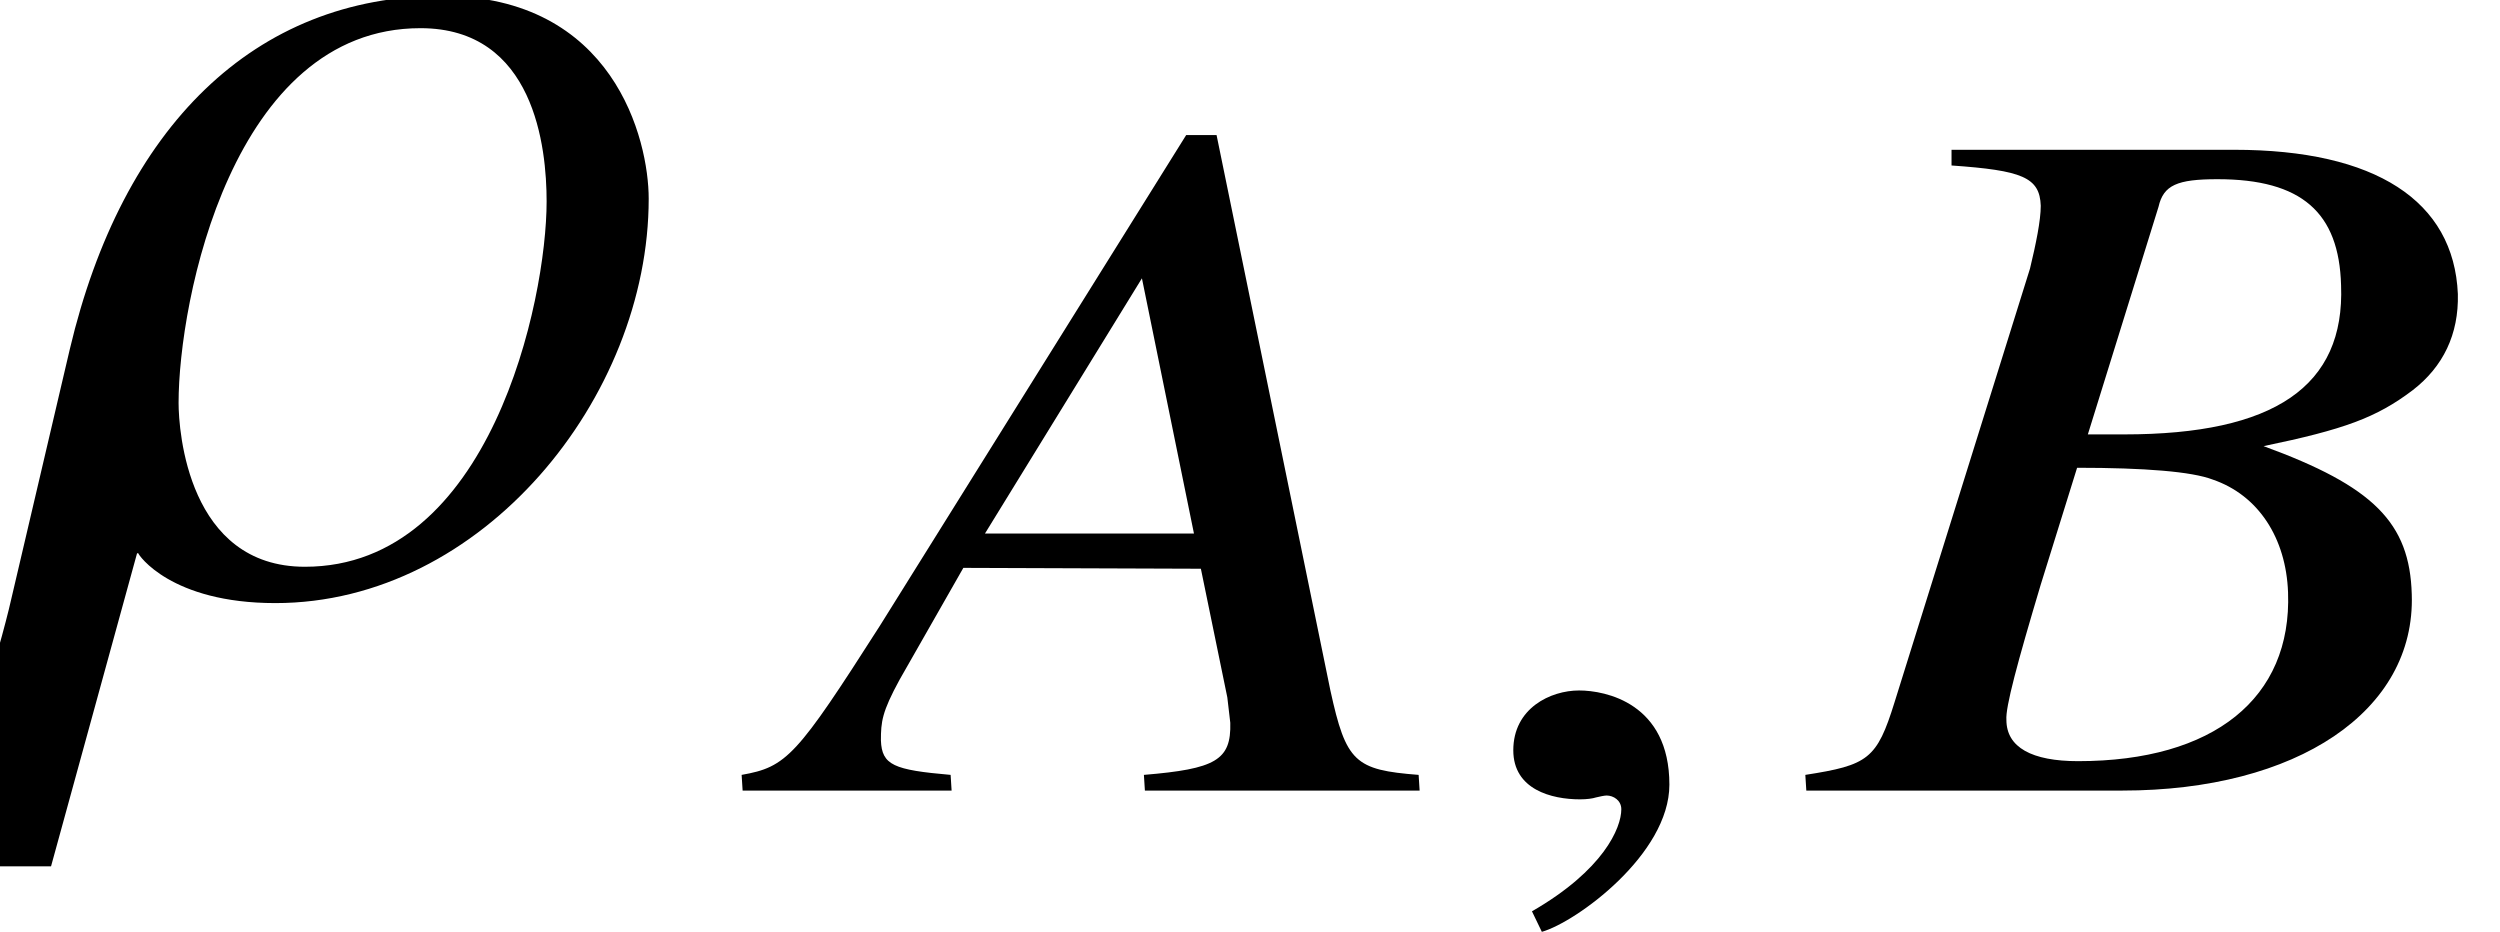 <?xml version='1.0' encoding='UTF-8'?>
<!-- This file was generated by dvisvgm 2.6.3 -->
<svg version='1.1' xmlns='http://www.w3.org/2000/svg' xmlns:xlink='http://www.w3.org/1999/xlink' width='20.229pt' height='7.54pt' viewBox='71.302 63.982 20.229 7.54'>
<defs>
<path id='g1-22' d='M5.01 0L5.002 -0.127C4.486 -0.167 4.415 -0.23 4.288 -0.81L3.367 -5.304H3.121L0.643 -1.334C-0.032 -0.278 -0.111 -0.191 -0.476 -0.127L-0.468 0H1.223L1.215 -0.127C0.754 -0.167 0.659 -0.206 0.651 -0.405C0.651 -0.556 0.659 -0.635 0.802 -0.897L1.318 -1.802L3.24 -1.795L3.454 -0.754C3.462 -0.683 3.47 -0.611 3.478 -0.548C3.486 -0.246 3.359 -0.175 2.779 -0.127L2.787 0H5.01ZM3.184 -2.08H1.493L2.763 -4.145L3.184 -2.08Z'/>
<path id='g1-23' d='M4.82 -1.588C4.804 -2.168 4.51 -2.462 3.621 -2.787C4.272 -2.922 4.534 -3.017 4.828 -3.24C5.074 -3.43 5.201 -3.692 5.193 -4.018C5.161 -4.772 4.526 -5.185 3.383 -5.185H1.096V-5.058C1.667 -5.018 1.81 -4.963 1.818 -4.732C1.818 -4.613 1.779 -4.423 1.731 -4.224L0.635 -0.715C0.492 -0.254 0.421 -0.206 -0.087 -0.127L-0.079 0H2.477C3.891 0 4.852 -0.643 4.82 -1.588ZM3.819 -1.604C3.851 -0.746 3.216 -0.238 2.12 -0.238C1.747 -0.238 1.54 -0.349 1.54 -0.572C1.532 -0.675 1.628 -1.032 1.818 -1.667L2.112 -2.612C2.66 -2.612 3.041 -2.581 3.208 -2.517C3.581 -2.39 3.803 -2.041 3.819 -1.604ZM4.248 -4.089C4.28 -3.271 3.708 -2.882 2.493 -2.882H2.199L2.771 -4.724C2.811 -4.899 2.922 -4.947 3.248 -4.947C3.93 -4.947 4.232 -4.677 4.248 -4.089Z'/>
<path id='g1-150' d='M1.739 -0.048C1.739 -0.707 1.223 -0.81 1.008 -0.81C0.778 -0.81 0.476 -0.667 0.476 -0.326C0.476 -0.008 0.786 0.071 1.016 0.071C1.072 0.071 1.12 0.064 1.143 0.056C1.175 0.048 1.215 0.04 1.231 0.04C1.286 0.04 1.35 0.079 1.35 0.151C1.35 0.302 1.207 0.643 0.627 0.977L0.707 1.143C0.985 1.064 1.739 0.516 1.739 -0.048Z'/>
<path id='g4-100' d='M5.249 -3.152C5.249 -3.63 4.967 -4.793 3.576 -4.793C2.054 -4.793 0.989 -3.728 0.565 -1.935L0.109 0.011C0.033 0.359 -0.239 1.38 -0.685 2.25H0.413L1.109 -0.283H1.119C1.119 -0.272 1.38 0.12 2.228 0.12C3.902 0.12 5.249 -1.543 5.249 -3.152ZM4.423 -3.13C4.423 -2.326 3.967 -0.174 2.467 -0.174C1.522 -0.174 1.445 -1.272 1.445 -1.5C1.445 -2.326 1.88 -4.532 3.402 -4.532C4.326 -4.532 4.423 -3.565 4.423 -3.13Z'/>
</defs>
<g id='page1'>
<use x='71.302' y='68.742' xlink:href='#g4-100'/>
<use x='77.779' y='70.379' xlink:href='#g1-22'/>
<use x='83.071' y='70.379' xlink:href='#g1-150'/>
<use x='85.997' y='70.379' xlink:href='#g1-23'/>
</g>
</svg><!--Rendered by QuickLaTeX.com-->